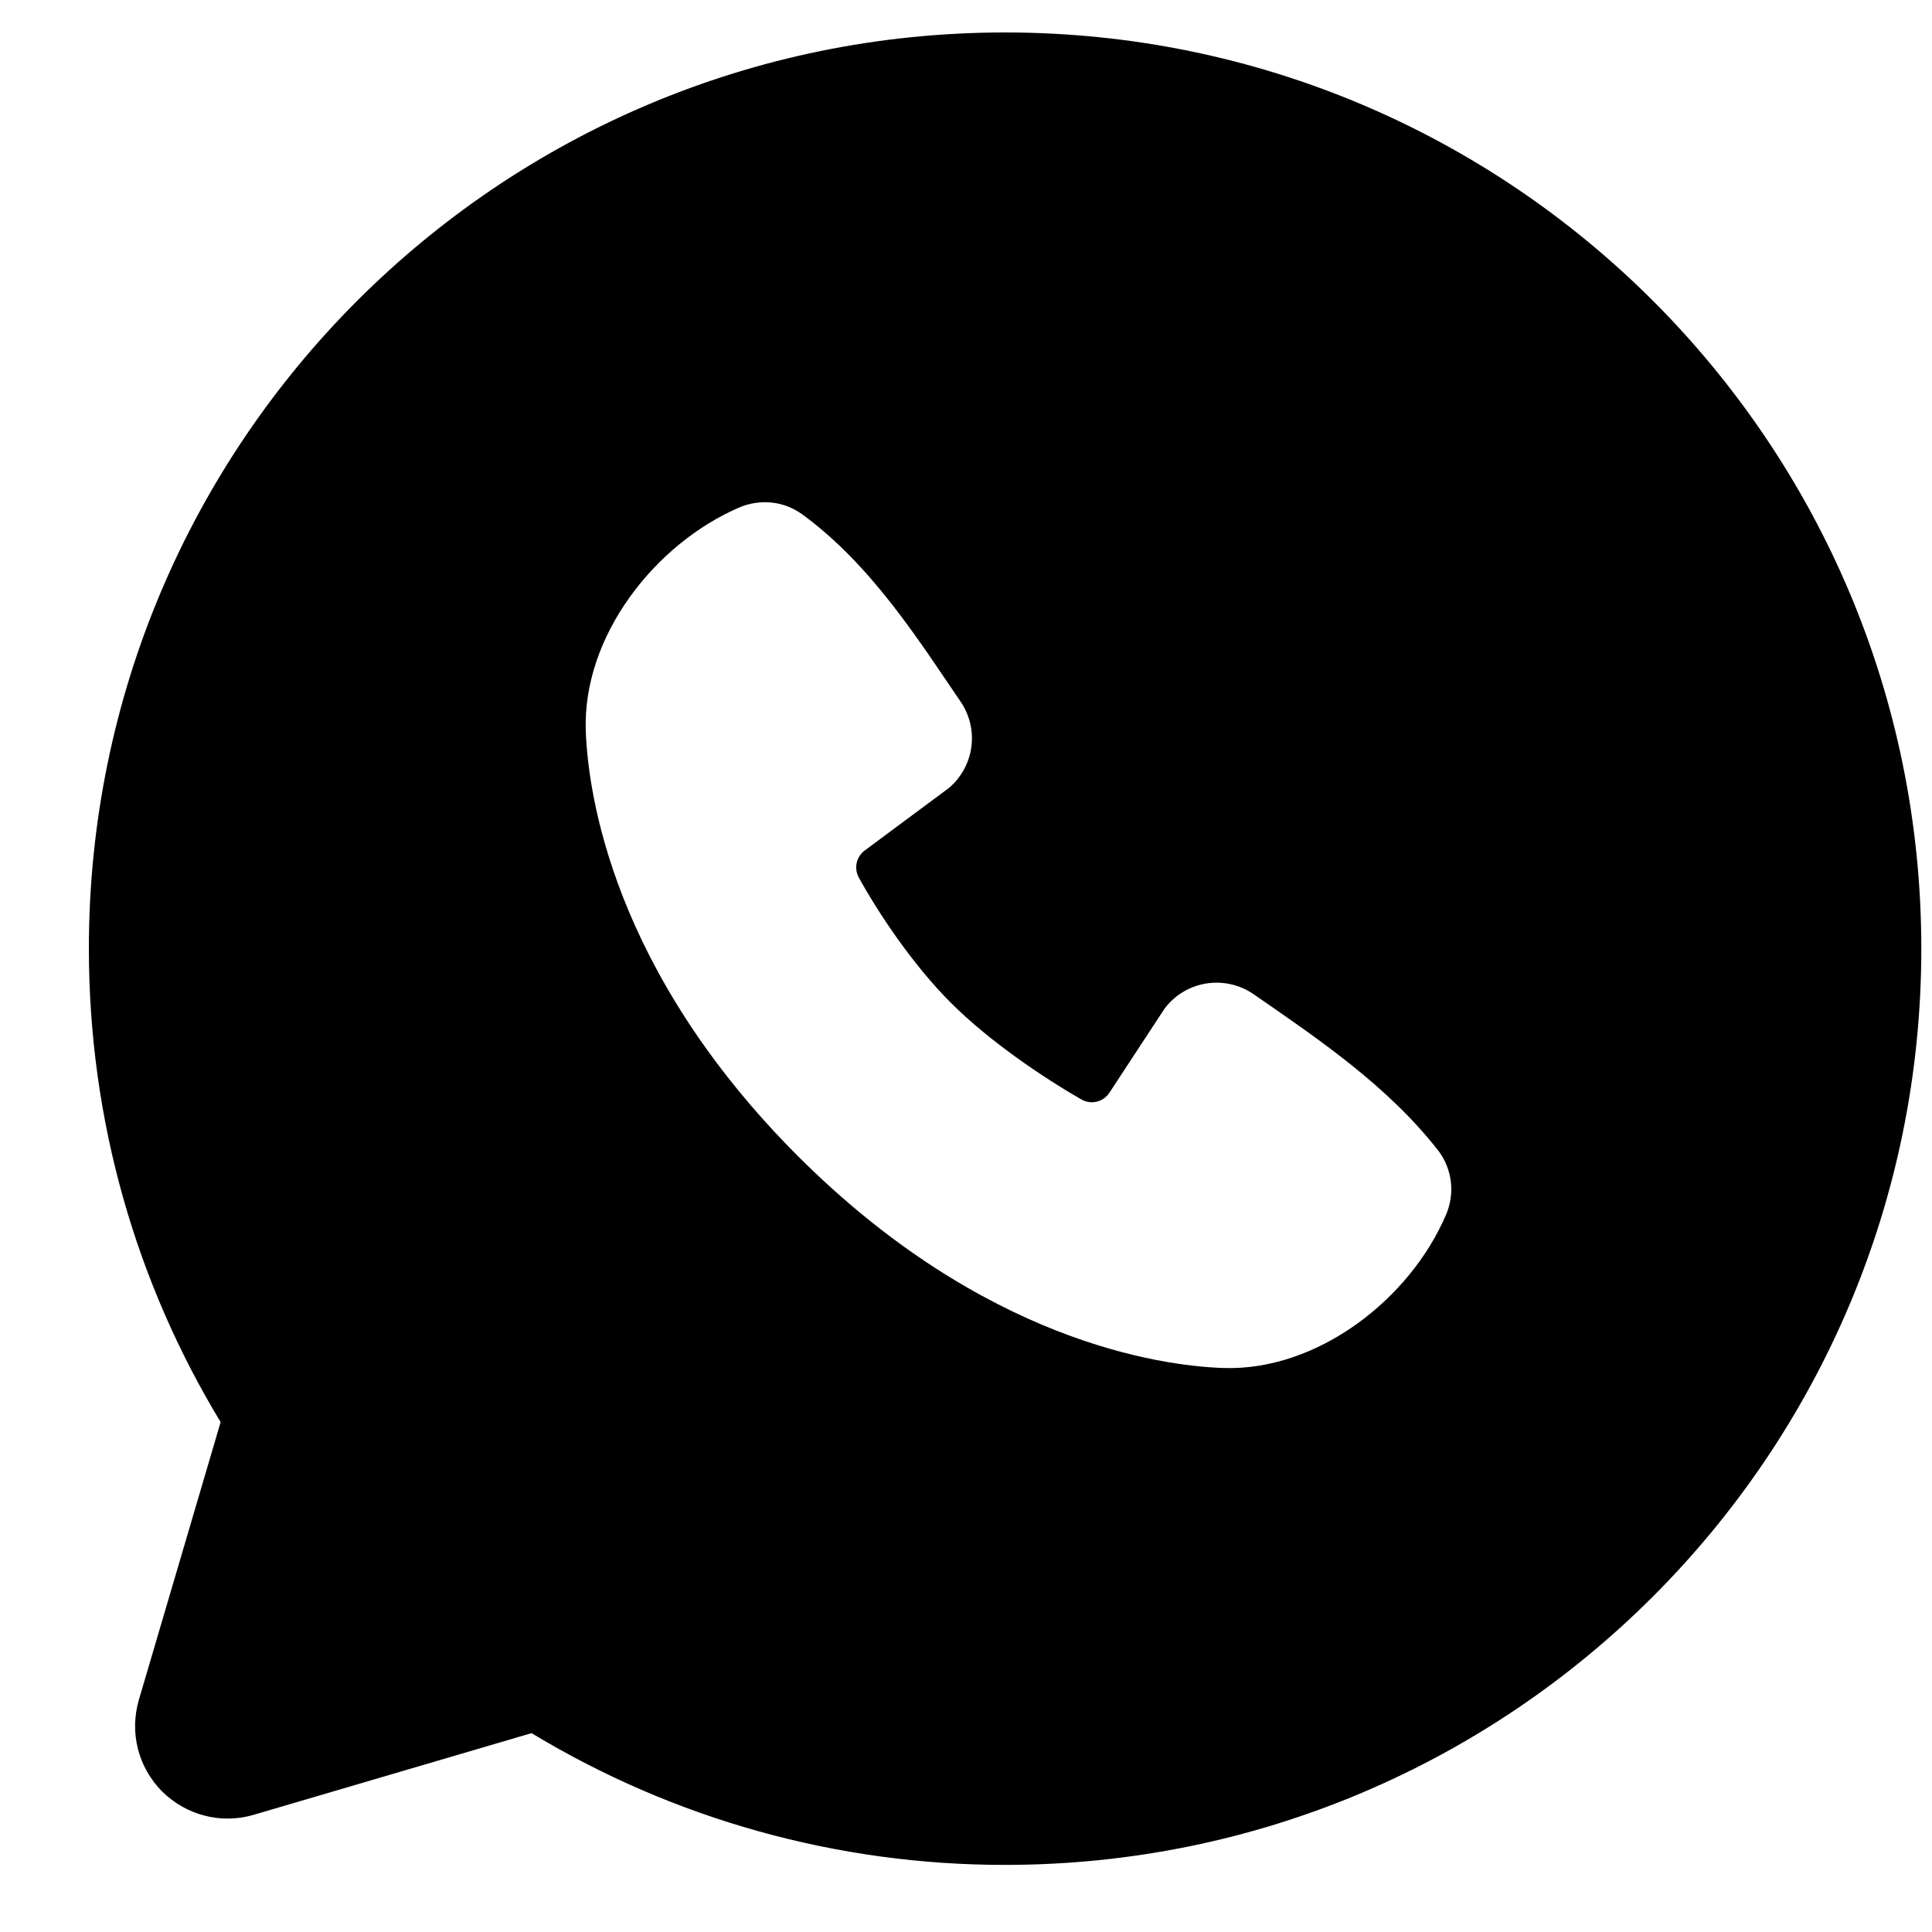 <?xml version="1.0" encoding="UTF-8"?>
<svg xmlns="http://www.w3.org/2000/svg" width="15" height="15" viewBox="0 0 15 15" fill="none">
  <path fill-rule="evenodd" clip-rule="evenodd" d="M7.803 0.252C3.874 0.252 0.69 3.436 0.69 7.365C0.69 8.71 1.063 9.969 1.713 11.041L1.078 13.198C1.042 13.322 1.039 13.453 1.071 13.579C1.103 13.704 1.168 13.818 1.259 13.909C1.351 14 1.465 14.065 1.59 14.097C1.715 14.129 1.846 14.127 1.97 14.09L4.127 13.456C5.236 14.127 6.507 14.48 7.803 14.479C11.732 14.479 14.917 11.294 14.917 7.365C14.917 3.436 11.732 0.252 7.803 0.252ZM6.194 8.975C7.633 10.413 9.007 10.603 9.492 10.621C10.229 10.648 10.948 10.085 11.227 9.431C11.262 9.35 11.275 9.26 11.264 9.172C11.253 9.084 11.219 9.001 11.165 8.931C10.775 8.433 10.248 8.075 9.733 7.719C9.626 7.645 9.493 7.615 9.364 7.636C9.235 7.657 9.119 7.727 9.041 7.832L8.614 8.483C8.591 8.518 8.557 8.543 8.516 8.553C8.476 8.563 8.433 8.557 8.397 8.537C8.108 8.371 7.686 8.089 7.383 7.786C7.08 7.483 6.815 7.081 6.666 6.81C6.648 6.775 6.643 6.735 6.652 6.697C6.661 6.659 6.683 6.626 6.714 6.603L7.371 6.115C7.465 6.033 7.526 5.92 7.542 5.797C7.558 5.673 7.527 5.548 7.457 5.446C7.138 4.979 6.767 4.386 6.228 3.993C6.159 3.943 6.077 3.911 5.992 3.902C5.907 3.893 5.82 3.906 5.742 3.939C5.087 4.22 4.521 4.938 4.548 5.677C4.566 6.162 4.756 7.536 6.194 8.975Z" fill="black"></path>
</svg>
